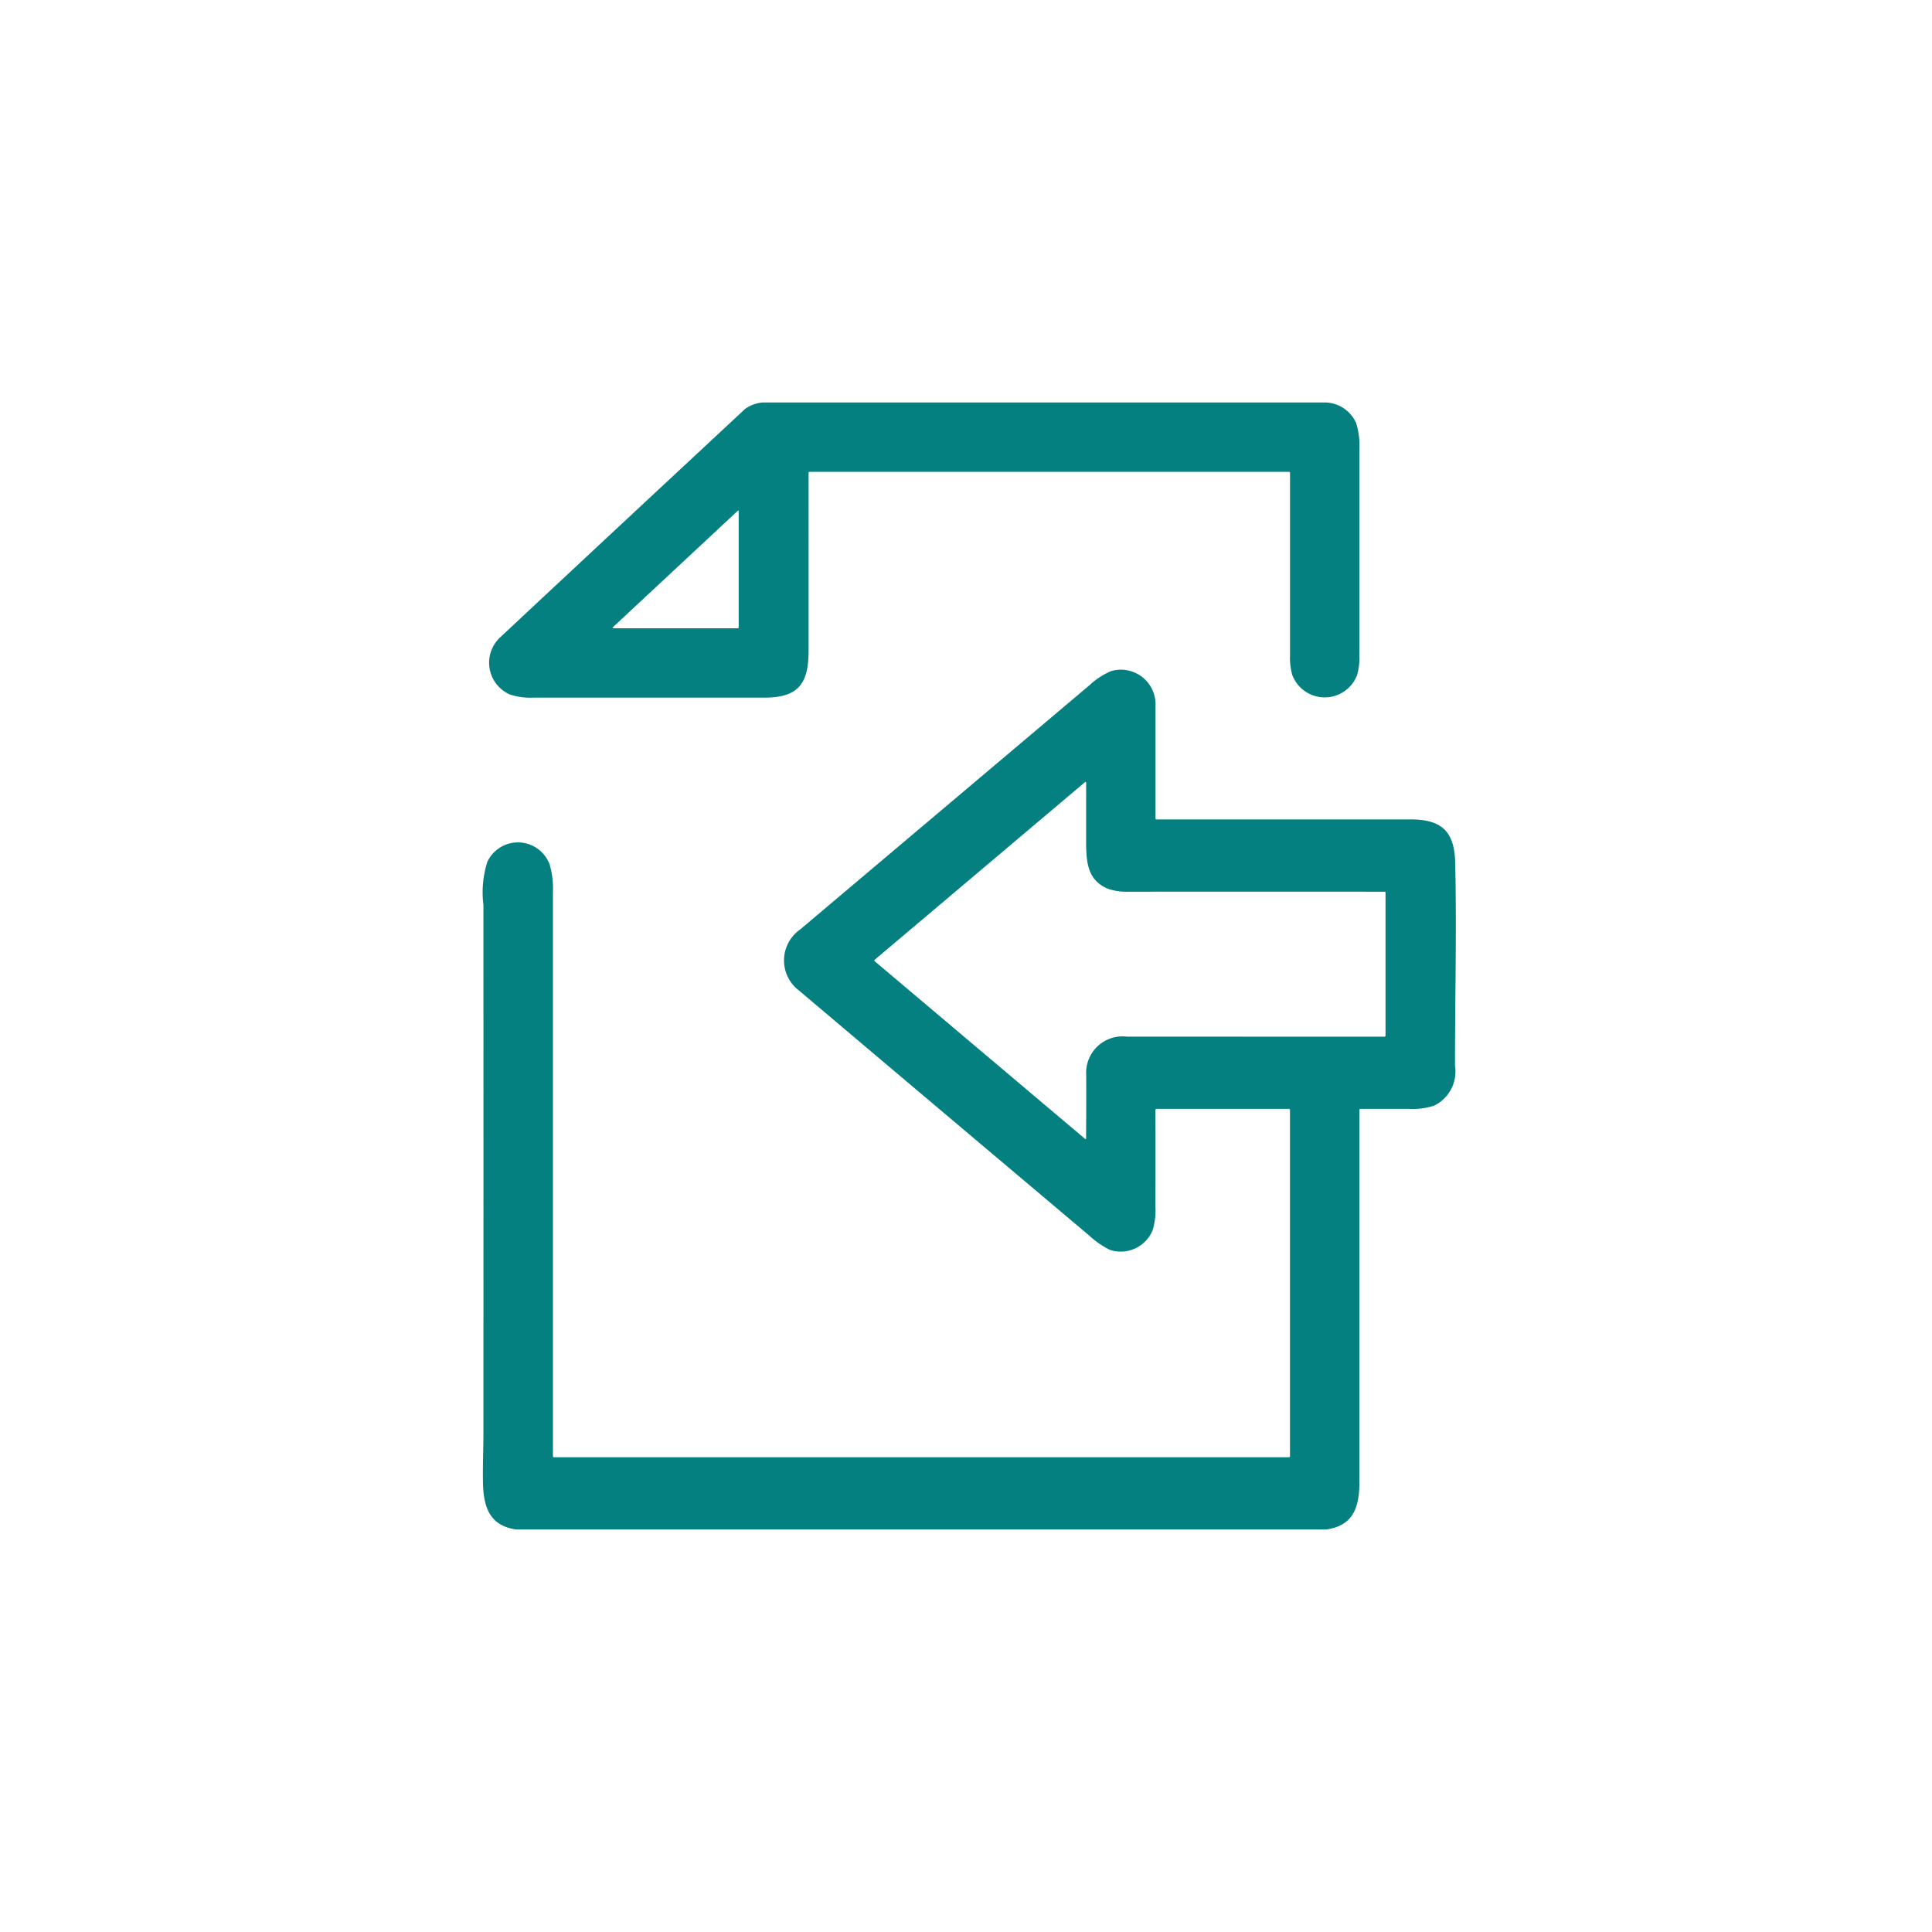 <svg xmlns="http://www.w3.org/2000/svg" width="120" height="120" viewBox="0 0 120 120">
    <g data-name="组 19159">
        <path data-name="路径 8370" d="M125.227 0H90.219a2.171 2.171 0 0 0-1.085.4Q78.162 10.615 73.971 14.541a2.155 2.155 0 0 0 .56 3.6 4.05 4.05 0 0 0 1.453.191h14.344c2.131 0 2.748-.88 2.749-2.913V4.372a.064.064 0 0 1 .064-.064h29.775a.064.064 0 0 1 .064.064v11.323a3.959 3.959 0 0 0 .134 1.212 2.152 2.152 0 0 0 4.04 0 4.1 4.1 0 0 0 .134-1.237V2.97a4.844 4.844 0 0 0-.2-1.689A2.155 2.155 0 0 0 125.227 0zM88.671 6.734q.064-.058.064.028v7.194a.059.059 0 0 1-.066.068h-7.726a.036.036 0 0 1-.025-.062z" transform="translate(-42.854 24.999)" style="fill:#048080"/>
        <path data-name="路径 8372" d="M30.177 178.423H80.5c1.66-.246 2.046-1.363 2.047-2.947v-23.122a.054.054 0 0 1 .053-.055h3.038a4.243 4.243 0 0 0 1.546-.2 2.35 2.35 0 0 0 1.3-2.485c0-4.19.107-8.42.013-12.6-.045-2.018-.906-2.693-2.777-2.695H69.938a.055.055 0 0 1-.054-.055v-6.985a2.155 2.155 0 0 0-2.757-2.173 4.618 4.618 0 0 0-1.337.871l-17.98 15.179a2.344 2.344 0 0 0-.072 3.791q9.013 7.619 18.034 15.225a5.338 5.338 0 0 0 1.281.885 2.145 2.145 0 0 0 2.651-1.22 4.347 4.347 0 0 0 .176-1.454q.005-3 0-6.019a.066.066 0 0 1 .065-.066h8.224a.068.068 0 0 1 .066.069v21.5q0 .069-.066.069H32.525a.07.07 0 0 1-.069-.072v-35a5.448 5.448 0 0 0-.2-1.735 2.1 2.1 0 0 0-3.871-.181 6.282 6.282 0 0 0-.247 2.691q.007 16.454 0 32.906c0 .842-.052 2.047-.025 3.076.047 1.539.496 2.579 2.064 2.802zm37.932-30.611a2.261 2.261 0 0 0-2.531 2.383q.009 1.958-.009 3.934 0 .084-.062.032l-13.05-11.021a.066.066 0 0 1 0-.116L65.508 132a.04.04 0 0 1 .043 0 .043.043 0 0 1 .023.038v3.689c0 1.334.126 2.373 1.331 2.891a3.575 3.575 0 0 0 1.339.191q7.927-.006 15.86 0 .066 0 .066.069v8.867a.06.06 0 0 1-.068.069z" transform="translate(1.888 -83.424)" style="fill:#048080"/>
        <path data-name="矩形 9966" style="fill:none" d="M0 0h120v120H0z"/>
    </g>
</svg>

